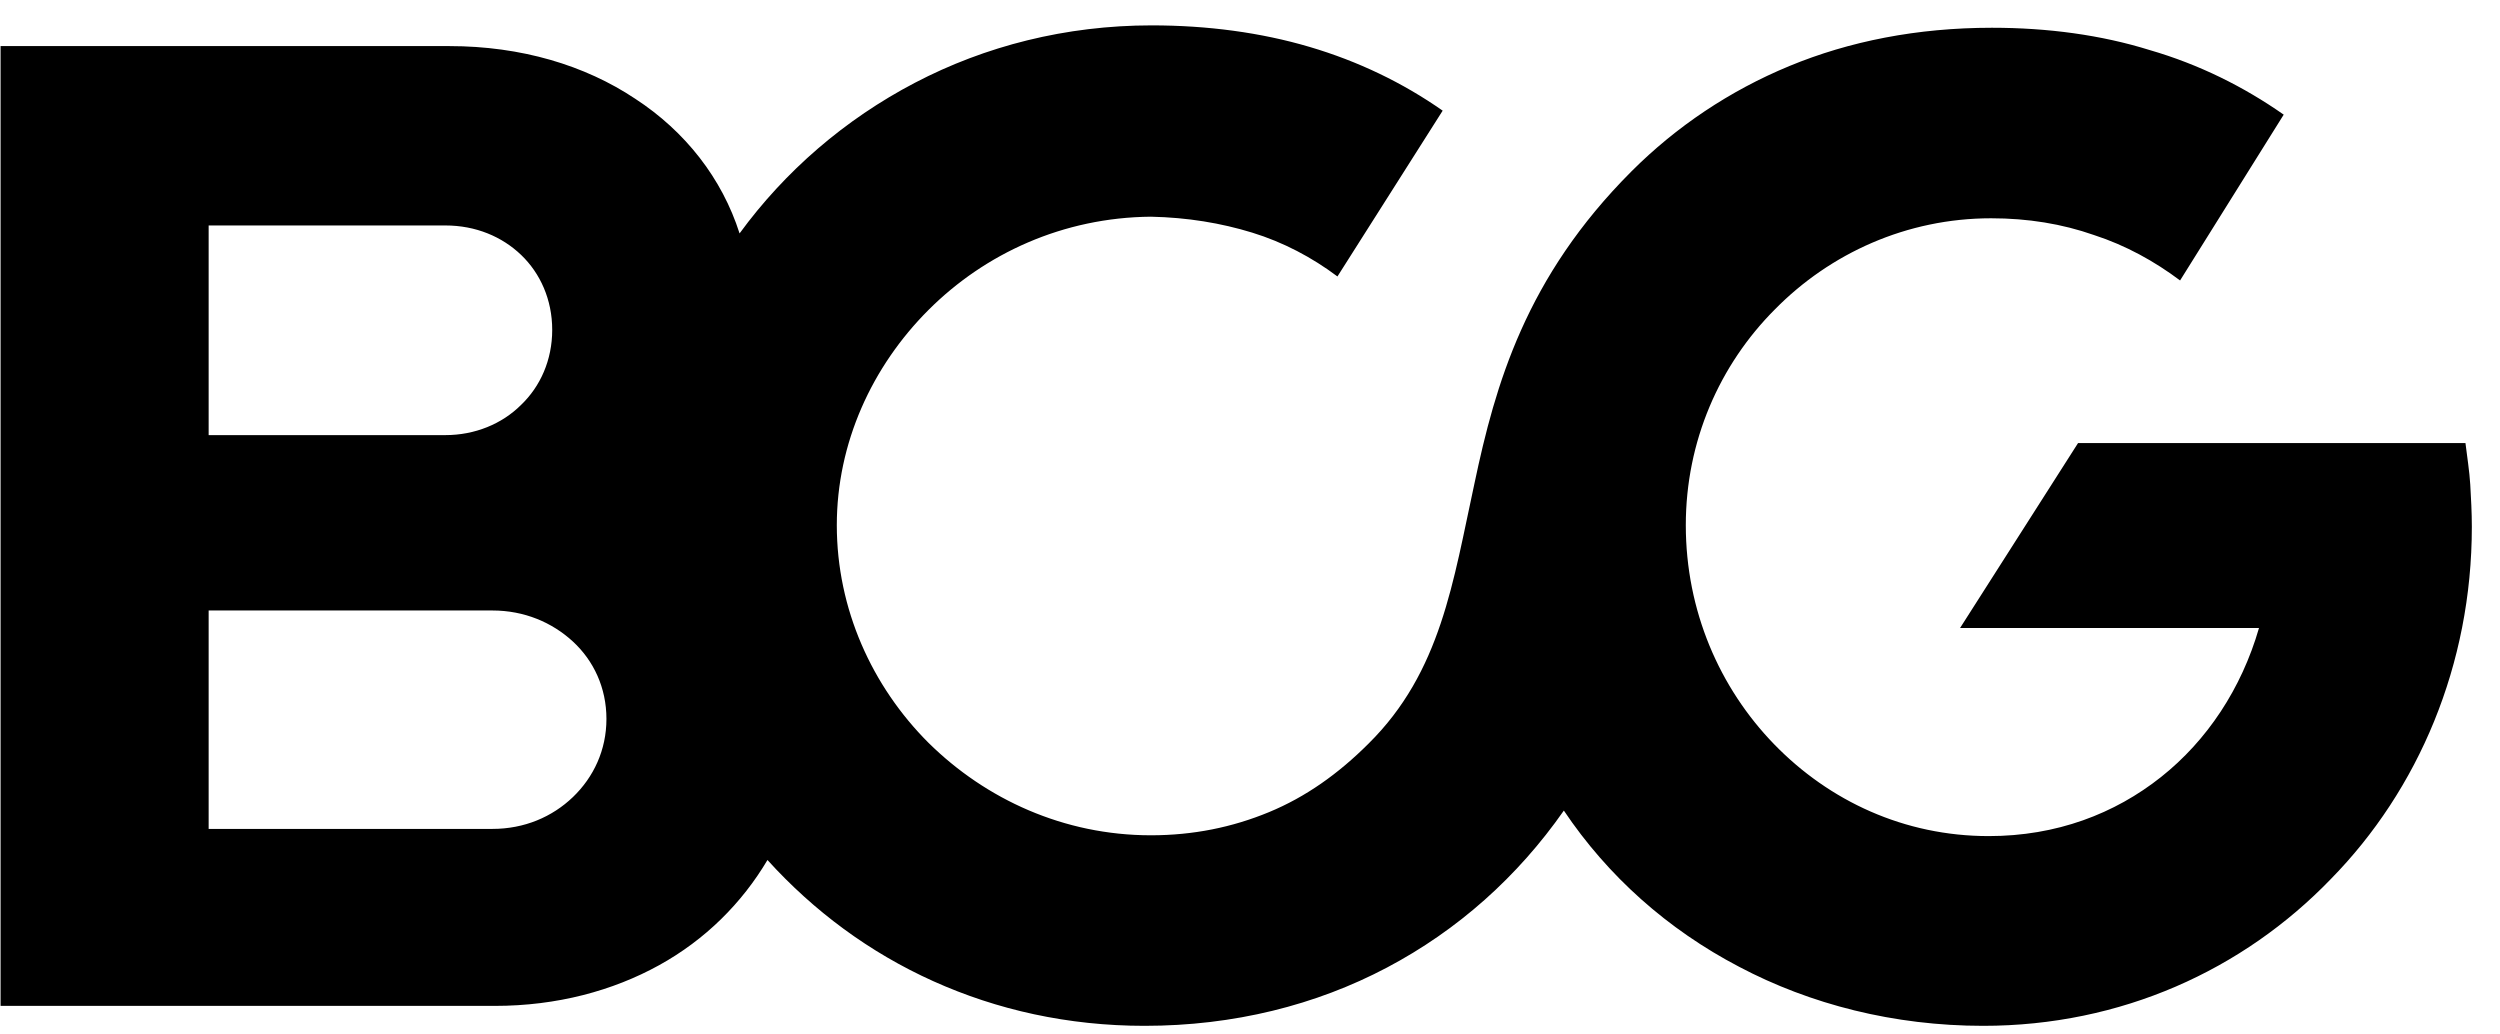 <svg width="87" height="36" viewBox="0 0 87 36" fill="none" xmlns="http://www.w3.org/2000/svg">
<path d="M86.02 18.332C86.02 17.833 85.992 17.334 85.965 16.862C85.937 16.39 85.854 15.891 85.798 15.419H79.057H72.316L70.263 18.637L68.21 21.855H78.613C78.003 23.964 76.81 25.767 75.201 27.043C73.592 28.319 71.567 29.096 69.208 29.096C66.268 29.096 63.66 27.875 61.746 25.906C59.832 23.936 58.666 21.245 58.666 18.277C58.666 15.364 59.832 12.701 61.774 10.759C63.688 8.817 66.351 7.596 69.292 7.596C70.568 7.596 71.761 7.79 72.87 8.179C73.98 8.539 74.979 9.094 75.867 9.76L77.67 6.875L79.473 3.99C78.086 3.019 76.532 2.242 74.812 1.743C73.12 1.215 71.261 0.966 69.319 0.966C66.712 0.966 64.354 1.437 62.273 2.297C60.192 3.157 58.334 4.406 56.78 5.959C53.09 9.649 52.036 13.394 51.315 16.806C50.566 20.246 50.15 23.381 47.625 25.878C46.571 26.932 45.434 27.737 44.157 28.264C42.881 28.791 41.522 29.068 40.052 29.068C37.028 29.068 34.309 27.82 32.312 25.85C30.342 23.881 29.121 21.19 29.121 18.277C29.121 15.419 30.342 12.756 32.312 10.786C34.281 8.817 37 7.568 40.052 7.541C41.328 7.568 42.493 7.763 43.575 8.095C44.657 8.428 45.656 8.955 46.543 9.621L48.374 6.736L50.205 3.851C48.818 2.88 47.264 2.131 45.572 1.632C43.88 1.132 42.021 0.883 40.079 0.883C37.083 0.883 34.281 1.604 31.84 2.88C29.399 4.156 27.318 5.959 25.737 8.123C25.127 6.209 23.85 4.572 22.103 3.435C20.355 2.27 18.136 1.604 15.639 1.604H7.816H0.02V18.332V35.005H17.22C19.384 35.005 21.326 34.478 22.935 33.59C24.544 32.703 25.82 31.426 26.708 29.928C28.317 31.704 30.259 33.146 32.478 34.145C34.697 35.144 37.166 35.699 39.83 35.699C42.937 35.699 45.794 34.977 48.263 33.673C50.732 32.37 52.813 30.511 54.422 28.208C55.948 30.483 58.028 32.342 60.525 33.646C62.994 34.95 65.907 35.699 69.014 35.699C73.814 35.699 78.058 33.757 81.11 30.594C84.161 27.487 86.02 23.132 86.02 18.332ZM7.261 15.142V7.846H15.5C16.554 7.846 17.47 8.234 18.136 8.872C18.801 9.51 19.217 10.426 19.217 11.48C19.217 12.534 18.801 13.45 18.136 14.088C17.47 14.754 16.526 15.142 15.5 15.142H11.394H7.261ZM7.261 28.819V21.245H17.137C18.247 21.245 19.217 21.661 19.939 22.327C20.66 22.993 21.104 23.936 21.104 25.018C21.104 26.1 20.66 27.043 19.939 27.737C19.217 28.43 18.247 28.846 17.137 28.846H12.199H7.261V28.819Z" fill="#007254" style="fill:#007254;fill:color(display-p3 0 0.447 0.329);fill-opacity:1;"/>
</svg>
